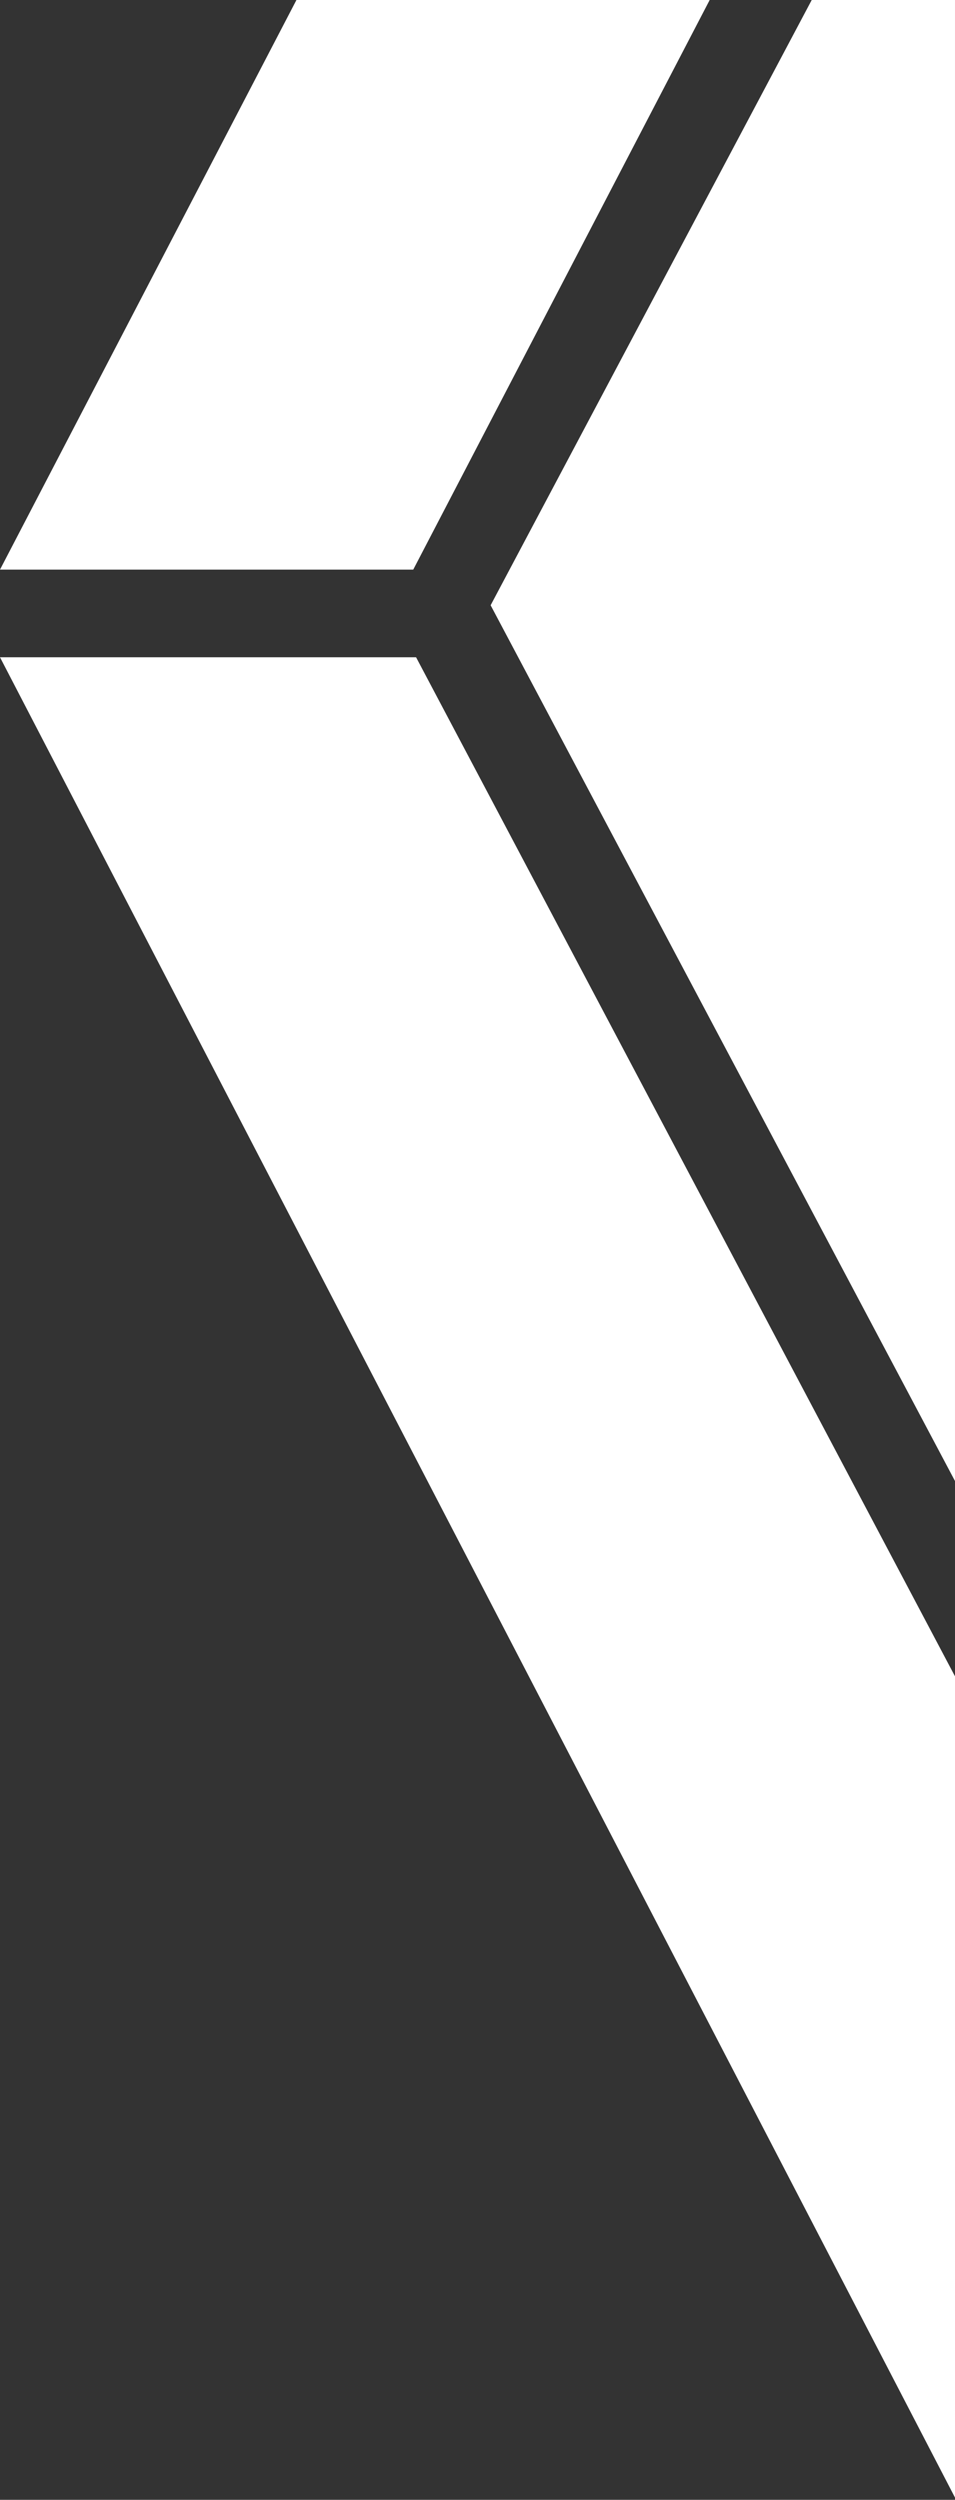 <?xml version="1.0" encoding="UTF-8"?> <svg xmlns="http://www.w3.org/2000/svg" width="188" height="492" viewBox="0 0 188 492" fill="none"><rect x="0" y="0" width="188" height="492" fill="#333333" stroke="none"/> <path d="M-1.47015e-05 112.11L58.358 7.6527e-06L139.706 1.83203e-05L81.349 112.11L-1.47015e-05 112.11Z" fill="white"></path> <path d="M188 491.559L0 129.357L81.907 129.357L188 329.929L188 491.559Z" fill="white"></path> <path d="M187.999 1.19873e-05L187.999 291.486L96.586 119.124L159.796 8.28895e-06L187.999 1.19873e-05Z" fill="white"></path> </svg> 